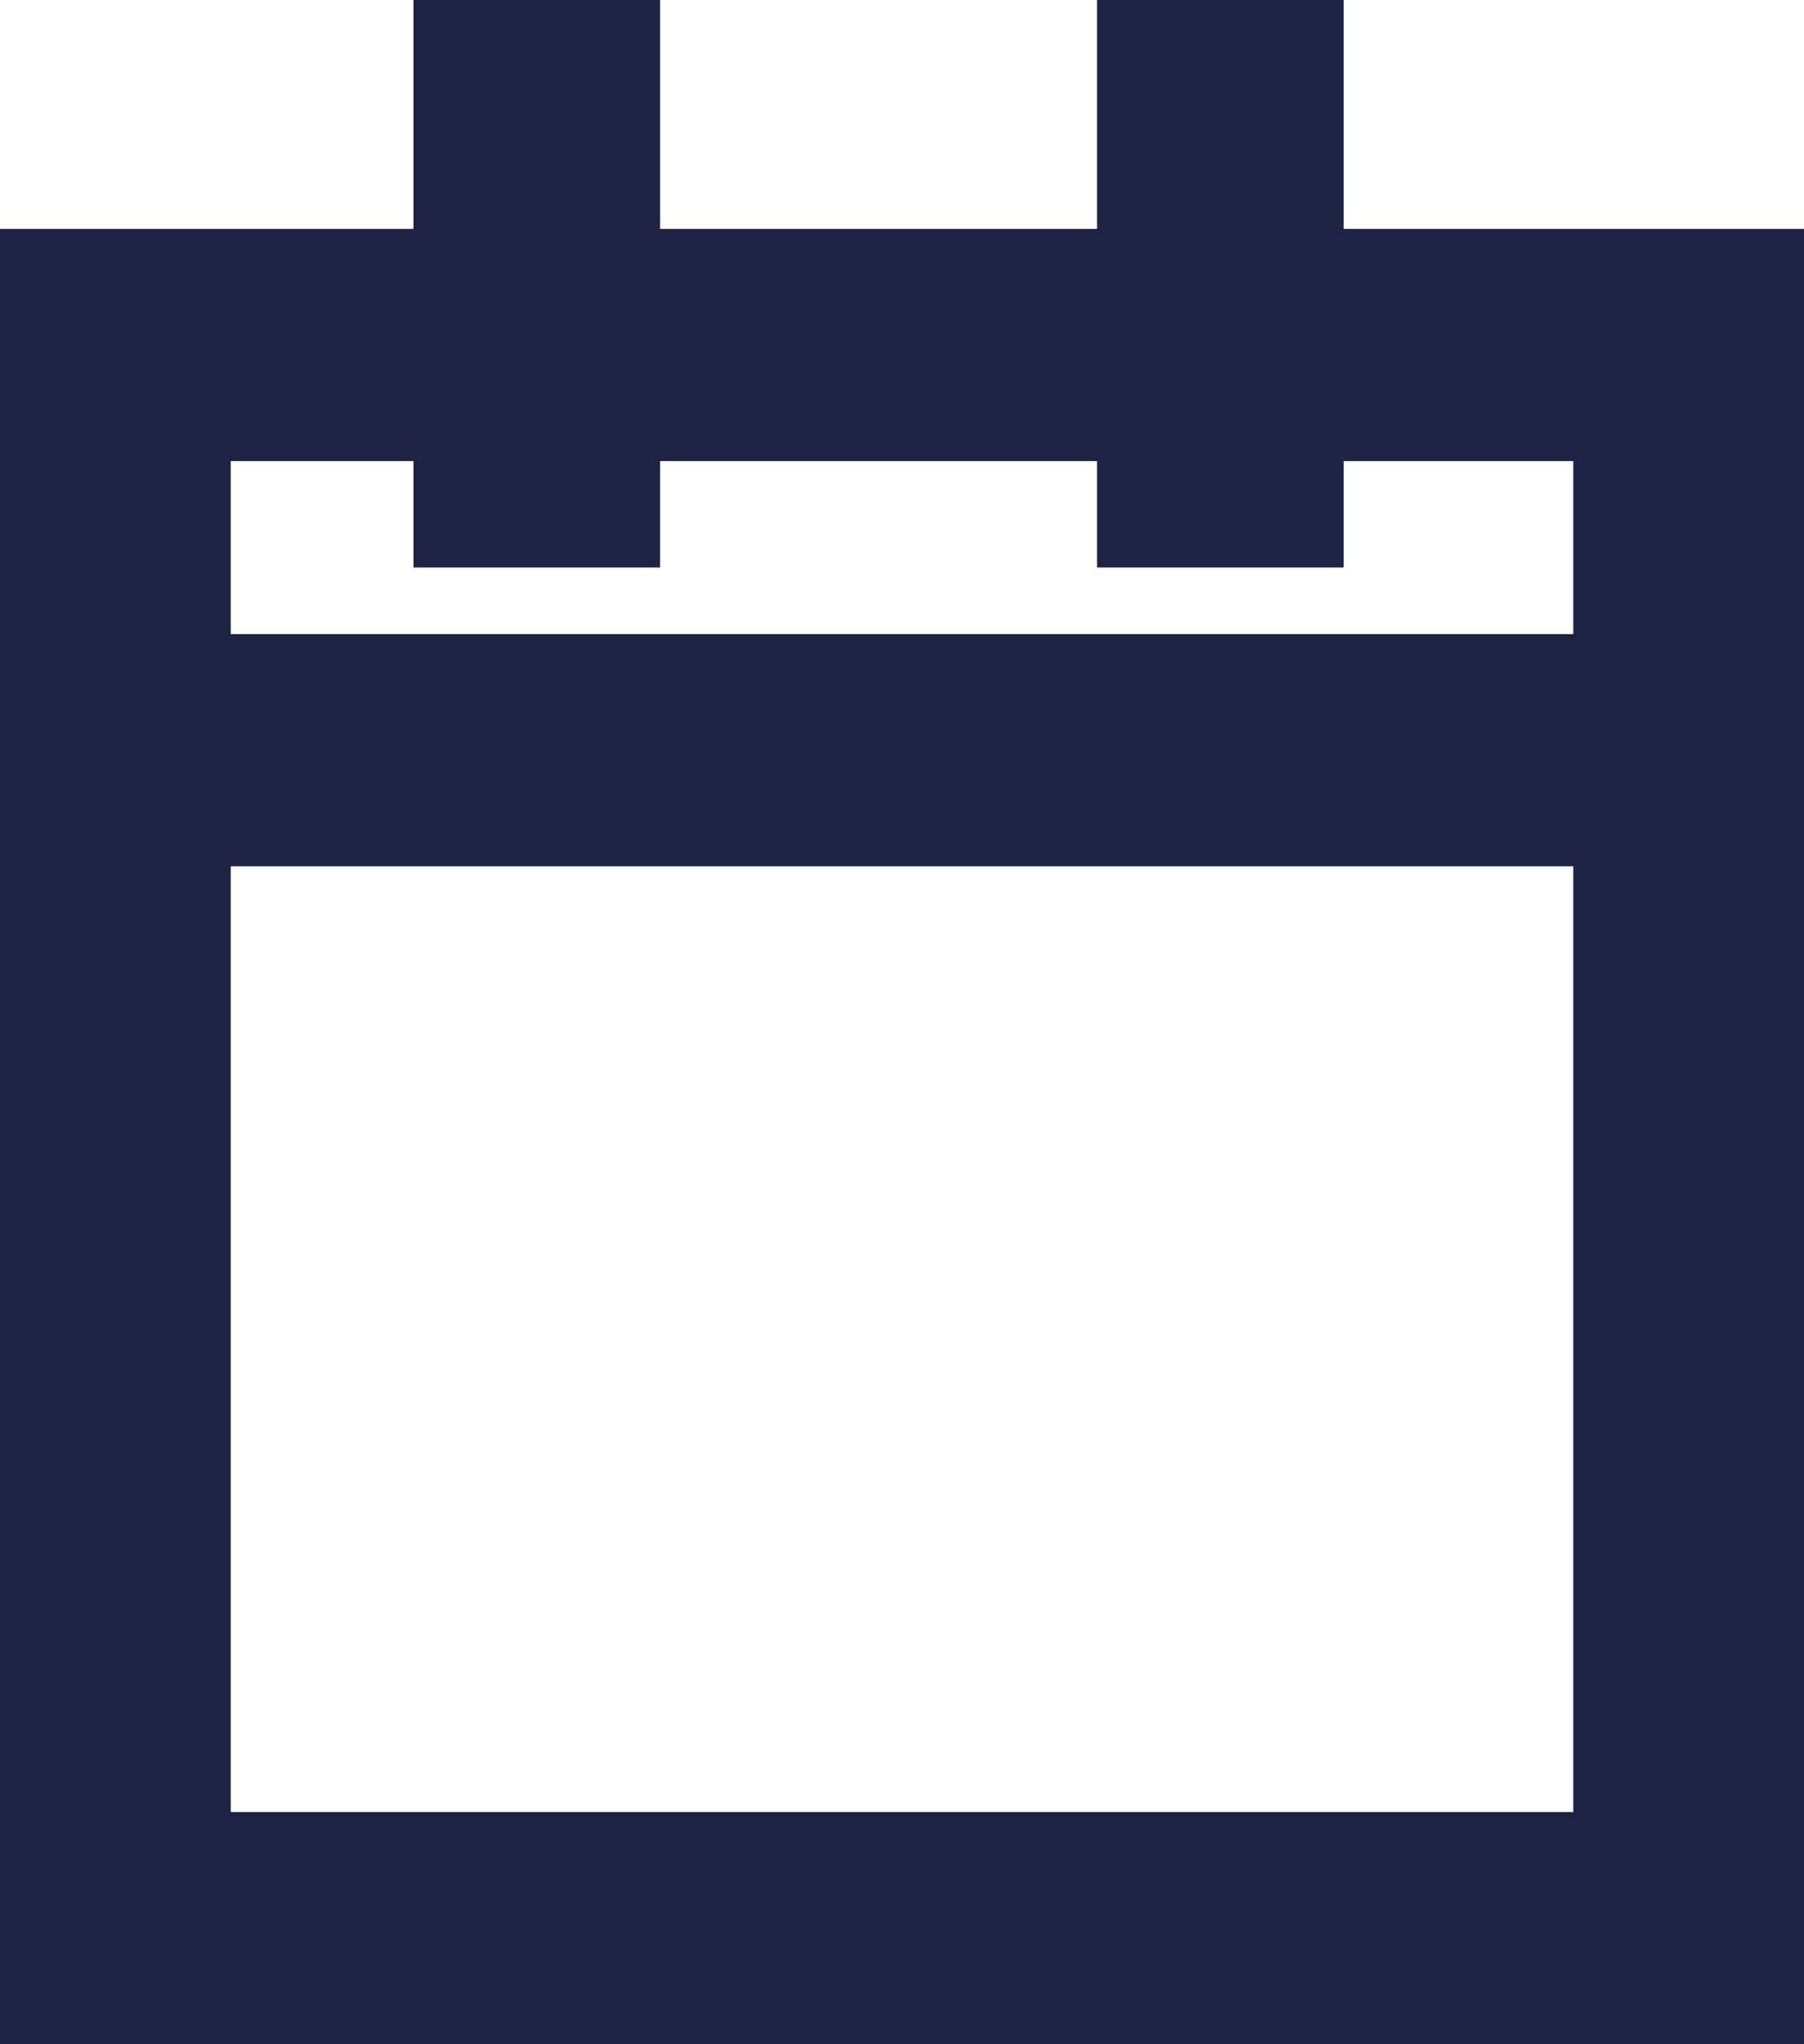 <svg width="30" height="34" viewBox="0 0 30 34" fill="none" xmlns="http://www.w3.org/2000/svg">
<g clip-path="url(#clip0_757_344)">
<path d="M22.345 3.807V0H18.244V3.807H10.977V0H6.876V3.807H0V34H30V3.807H22.345ZM10.977 9.439V7.669H18.244V9.439H22.345V7.669H26.163V10.546H3.837V7.669H6.876V9.439H10.977ZM3.837 14.408H26.163V30.138H3.837V14.408Z" fill="#1E2344"/>
</g>
<defs>
<clipPath id="clip0_757_344">
<rect width="30" height="34" fill="white"/>
</clipPath>
</defs>
</svg>
